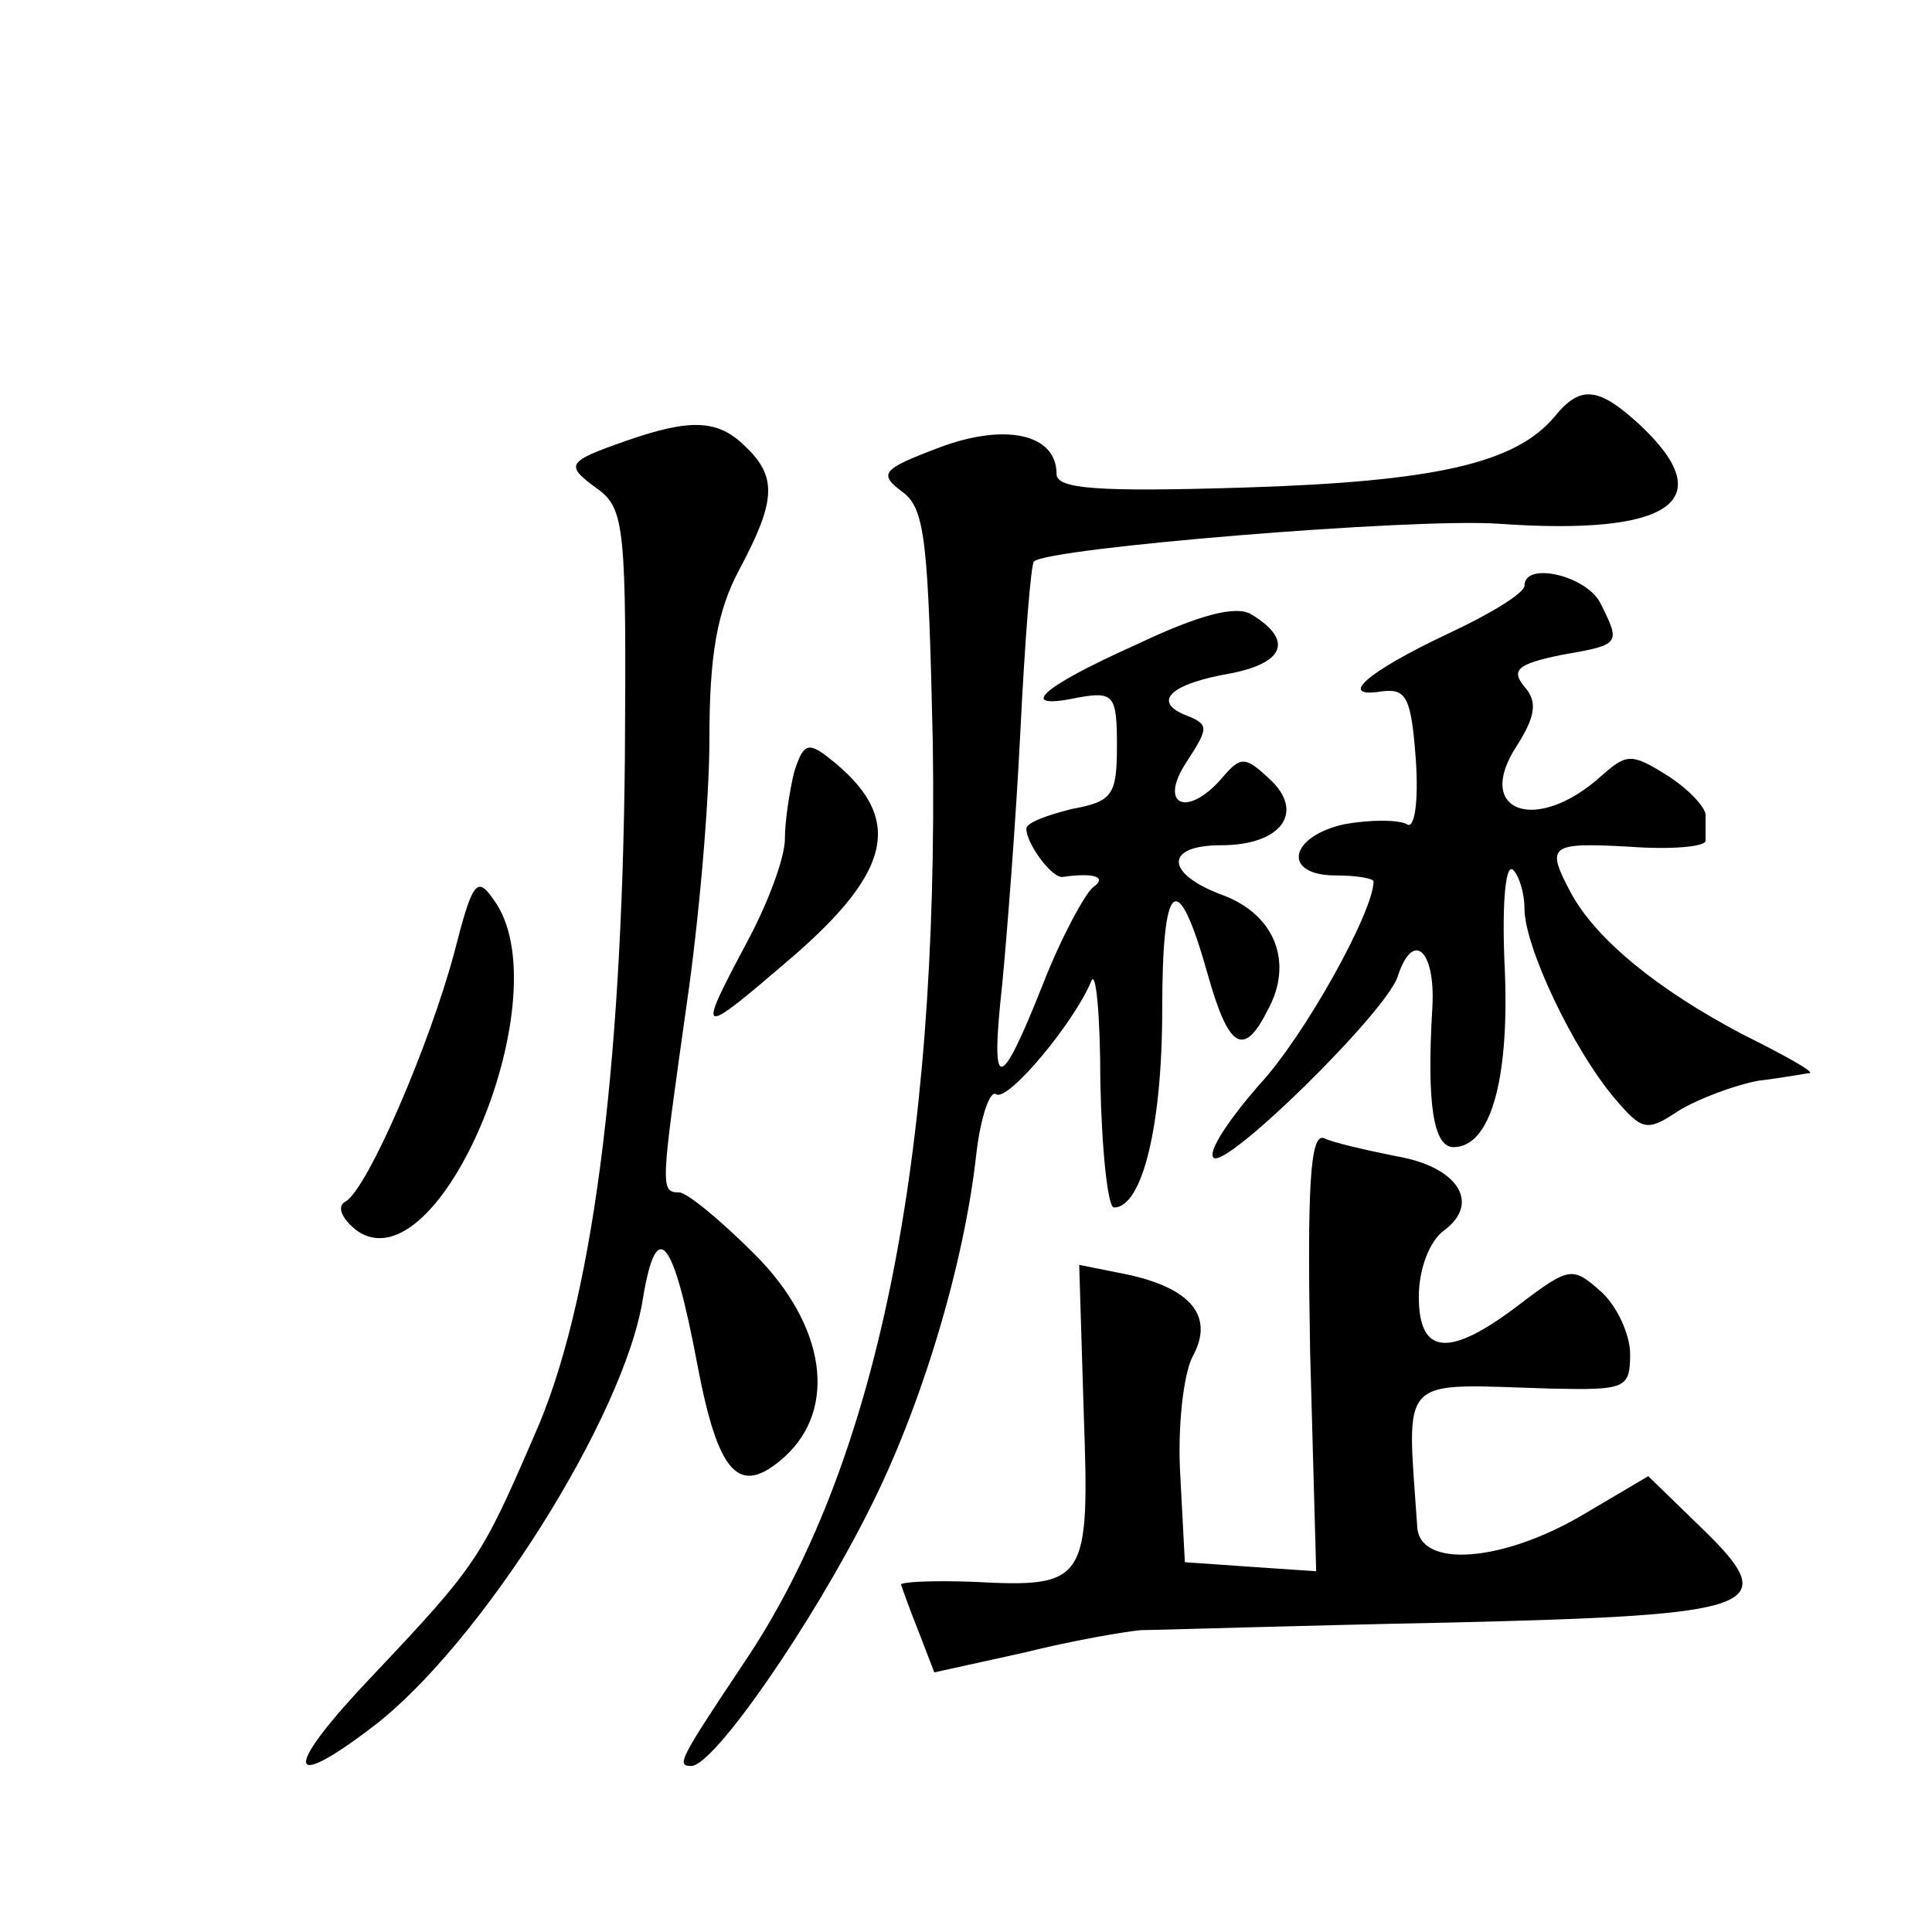 <?xml version="1.0" standalone="no"?>
<!DOCTYPE svg PUBLIC "-//W3C//DTD SVG 20010904//EN"
 "http://www.w3.org/TR/2001/REC-SVG-20010904/DTD/svg10.dtd">
<svg version="1.0" xmlns="http://www.w3.org/2000/svg"
 width="128pt" height="128pt" viewBox="0 0 128 128"
 preserveAspectRatio="xMidYMid meet">
<g transform="translate(0,128) scale(0.1,-0.1)"
fill="#0" stroke="none">
<path d="M1030 1004 c-26 -31 -79 -43 -205 -47 -98 -3 -125 -1 -125 9 0 27 -35
34 -79 17 -37 -14 -39 -17 -23 -29 15 -11 17 -33 20 -166 4 -277 -37 -480 -126
-611 -42 -63 -44 -67 -34 -67 15 0 80 94 118 170 34 67 63 162 71 237 3 24 9 41
13 38 8 -5 52 48 63 75 3 8 6 -22 6 -67 1 -46 5 -83 9 -83 19 0 32 55 32 131 0
87 10 95 30 24 14 -50 24 -56 40 -24 17 31 5 63 -30 76 -38 14 -39 33 -1 33 40
0 56 22 32 44 -16 15 -19 15 -31 1 -23 -27 -43 -19 -24 10 15 23 15 25 0 31 -23
9 -11 21 30 28 35 7 41 22 13 39 -10 6 -34 0 -76 -20 -65 -29 -80 -44 -38 -35 23
4 25 1 25 -32 0 -33 -3 -37 -30 -42 -16 -4 -30 -9 -30 -13 0 -10 17 -33 24 -32
21 3 30 0 20 -7 -5 -4 -21 -33 -33 -64 -29 -73 -35 -73 -27 0 3 31 9 107 12 167
3 61 7 111 9 113 9 9 252 29 308 25 114 -8 147 15 94 65 -28 26 -40 27 -57 6z M415
988 c-40 -14 -41 -16 -19 -32 18 -13 19 -27 18 -178 -2 -211 -22 -364 -60 -449
-35 -81 -38 -86 -107 -159 -59 -62 -59 -79 0 -34 71 54 167 206 179 284 9 54 20
41 36 -44 14 -74 28 -88 58 -61 35 32 27 87 -20 134 -23 23 -45 41 -50 41 -13 0
-12 4 5 125 8 55 15 134 15 175 0 56 5 85 20 113 24 45 25 61 4 81 -18 18 -36 19
-79 4z M1010 892 c0 -5 -23 -19 -51 -32 -53 -25 -74 -43 -43 -38 16 2 19 -5 22
-45 2 -29 -1 -47 -6 -43 -6 3 -24 3 -41 0 -37 -8 -42 -34 -6 -34 14 0 25 -2 25
-4 0 -20 -46 -103 -76 -135 -20 -23 -34 -44 -30 -48 8 -8 114 96 122 120 10 31
25 18 23 -20 -4 -66 1 -93 14 -93 24 0 37 43 34 117 -2 40 0 70 5 67 4 -3 8 -15
8 -26 0 -25 32 -93 60 -126 18 -21 21 -22 42 -8 13 8 37 17 53 20 17 2 32 5 34
5 3 1 -17 12 -45 26 -55 29 -96 62 -113 93 -17 32 -15 34 39 31 27 -2 50 0 50 4
0 4 0 11 0 17 0 5 -11 17 -25 26 -24 15 -27 15 -44 0 -43 -39 -85 -24 -56 20 12
19 14 29 5 39 -9 11 -5 15 24 21 40 7 40 7 26 35 -10 18 -50 27 -50 11z M526 768
c-3 -13 -6 -32 -6 -44 0 -12 -11 -42 -25 -68 -34 -64 -33 -64 30 -10 67 58 74 93
24 132 -14 11 -17 9 -23 -10z M301 649 c-16 -60 -57 -156 -72 -165 -6 -3 -3 -11
7 -19 55 -40 137 157 91 219 -11 16 -14 12 -26 -35z M868 384 l4 -145 -44 3 -43
3 -3 57 c-2 32 2 67 8 79 15 27 -1 46 -45 55 l-30 6 3 -98 c4 -112 2 -116 -73 -112
-27 1 -49 0 -48 -2 1 -3 6 -17 12 -32 l10 -26 59 13 c32 8 67 14 78 15 10 0 102
3 204 5 209 5 222 10 166 64 l-34 33 -44 -26 c-53 -31 -107 -35 -109 -8 -7 103
-14 95 89 92 49 -1 52 0 52 23 0 13 -9 32 -19 41 -19 17 -21 17 -54 -8 -47 -36
-67 -34 -67 5 0 18 7 37 17 44 24 18 9 42 -32 49 -20 4 -42 9 -48 12 -9 3 -11 -33
-9 -142z"/>
</g>
</svg>
